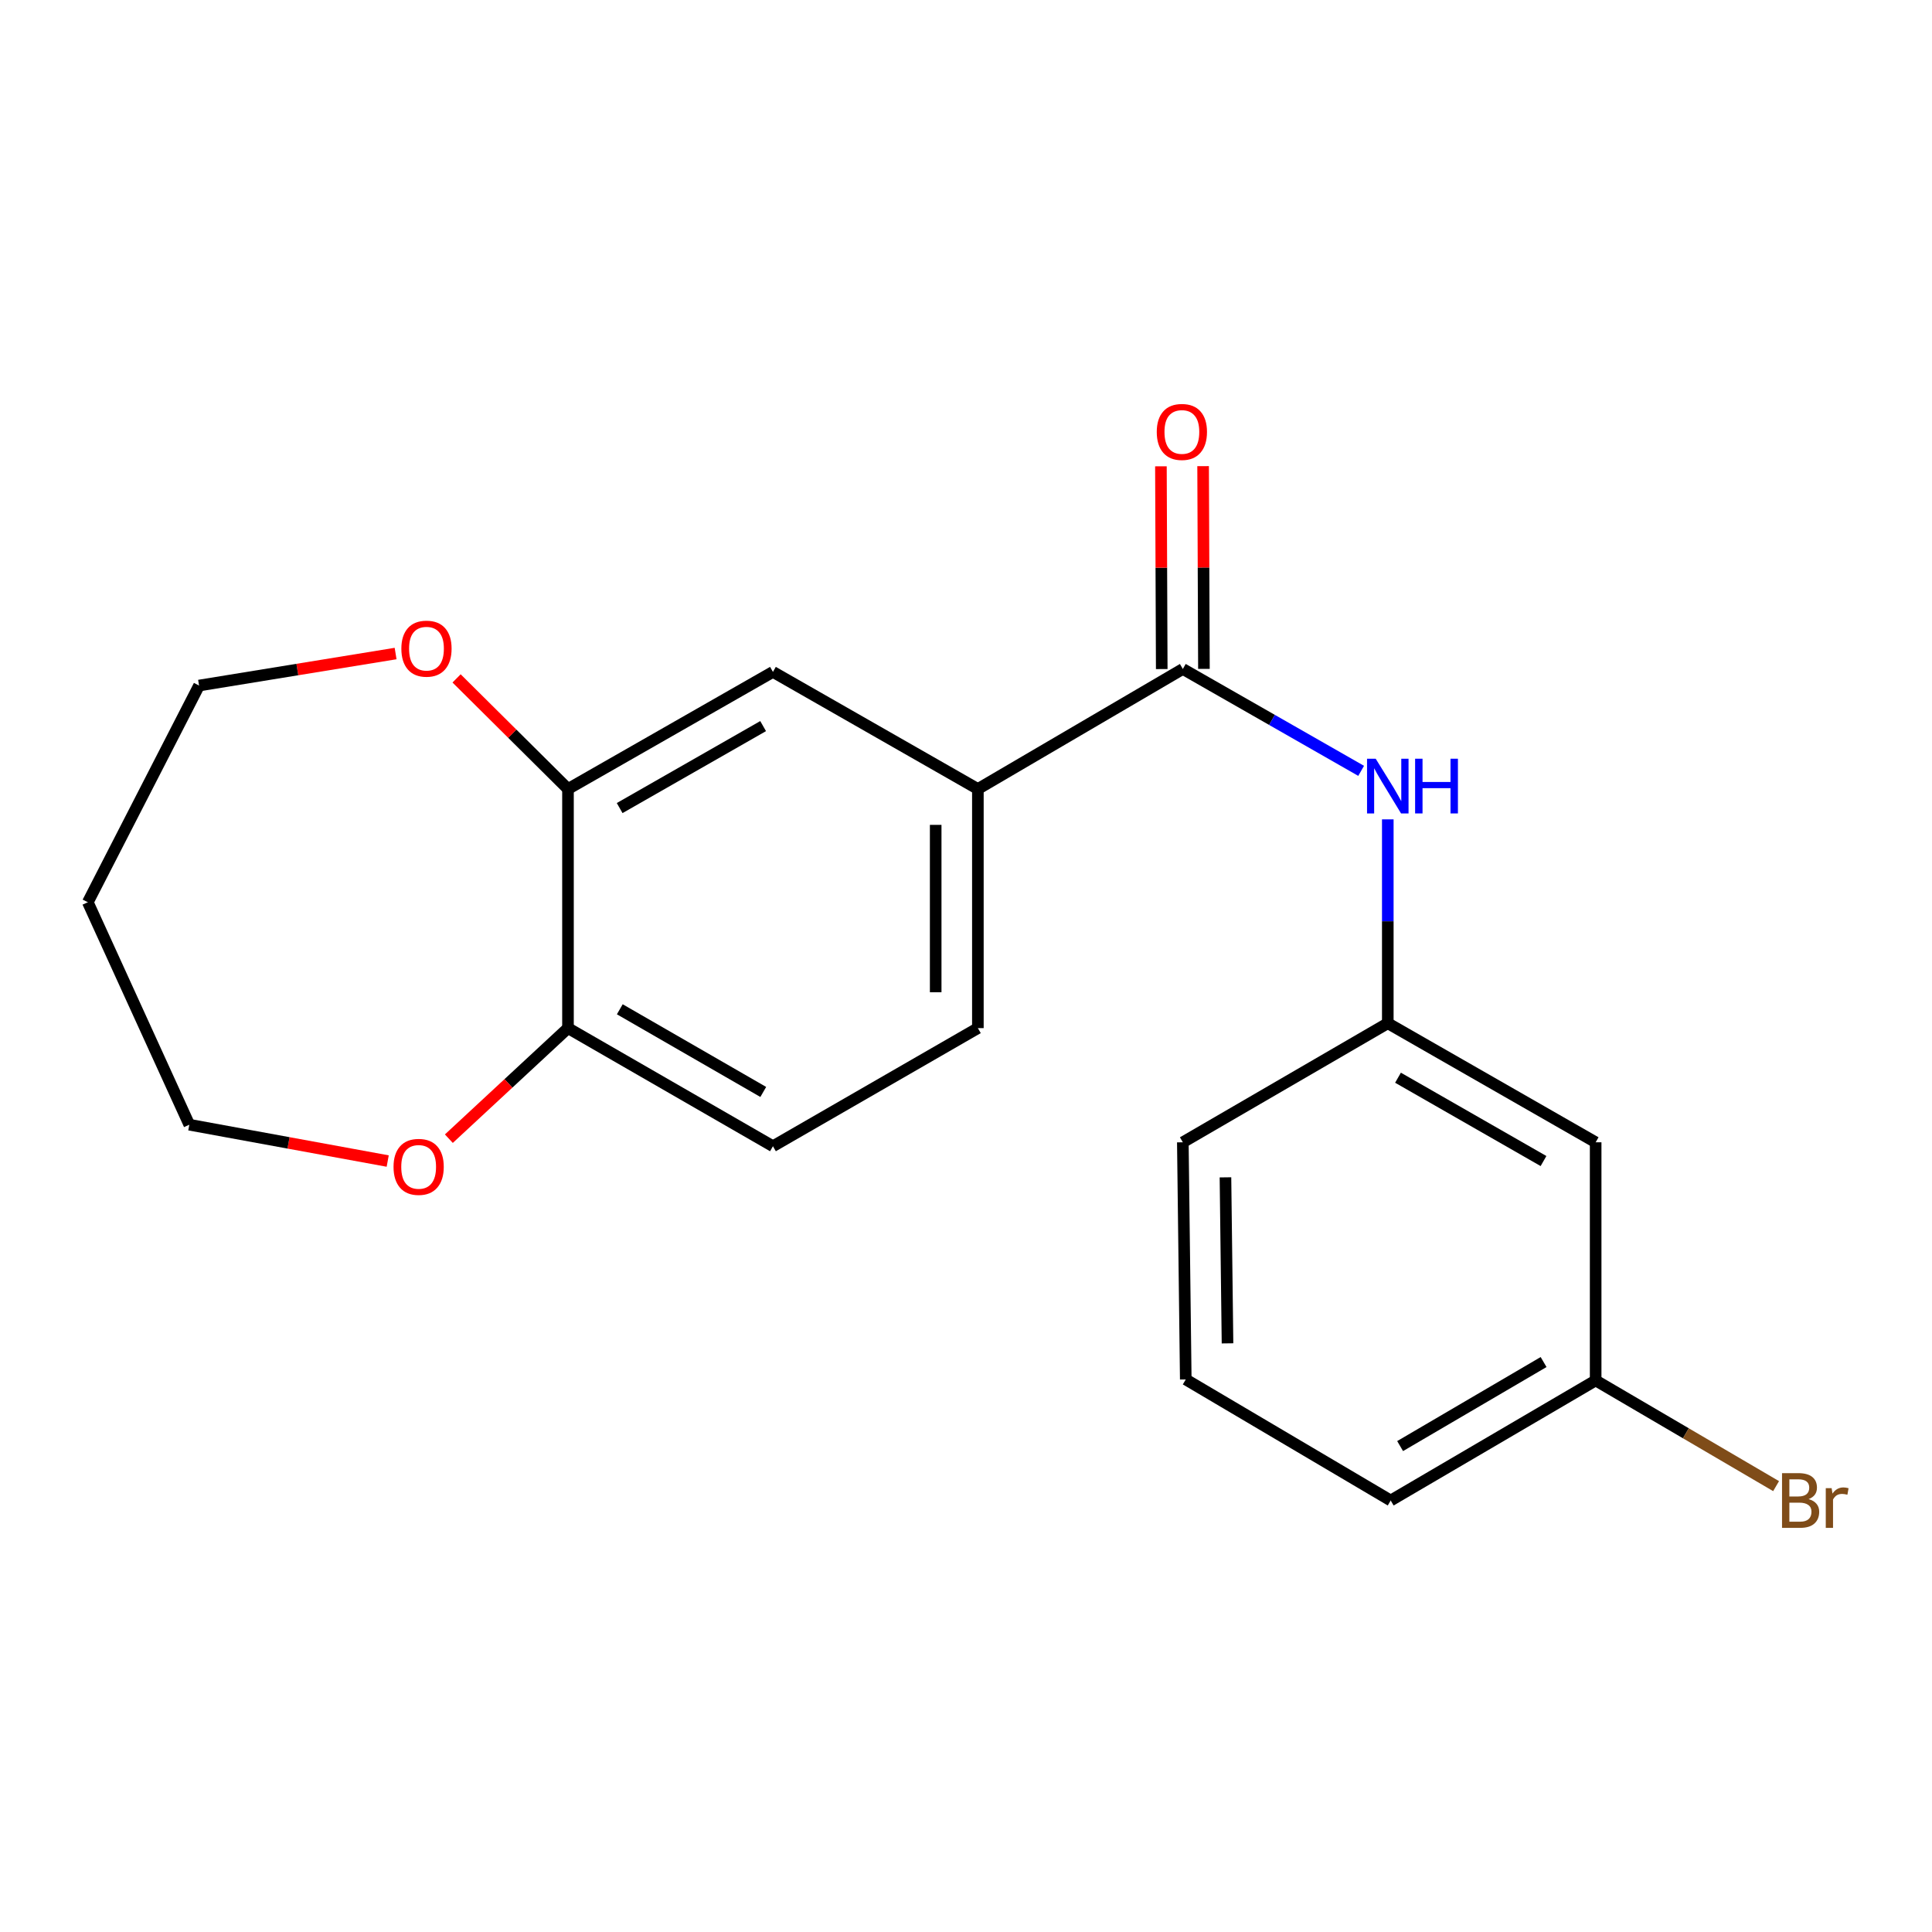 <?xml version='1.0' encoding='iso-8859-1'?>
<svg version='1.1' baseProfile='full'
              xmlns='http://www.w3.org/2000/svg'
                      xmlns:rdkit='http://www.rdkit.org/xml'
                      xmlns:xlink='http://www.w3.org/1999/xlink'
                  xml:space='preserve'
width='1000px' height='1000px' viewBox='0 0 1000 1000'>
<!-- END OF HEADER -->
<rect style='opacity:1.0;fill:#FFFFFF;stroke:none' width='1000' height='1000' x='0' y='0'> </rect>
<path class='bond-0' d='M 612.233,346.258 L 658.379,372.624' style='fill:none;fill-rule:evenodd;stroke:#000000;stroke-width:6px;stroke-linecap:butt;stroke-linejoin:miter;stroke-opacity:1' />
<path class='bond-0' d='M 658.379,372.624 L 704.525,398.99' style='fill:none;fill-rule:evenodd;stroke:#0000FF;stroke-width:6px;stroke-linecap:butt;stroke-linejoin:miter;stroke-opacity:1' />
<path class='bond-1' d='M 612.233,346.258 L 506.147,408.388' style='fill:none;fill-rule:evenodd;stroke:#000000;stroke-width:6px;stroke-linecap:butt;stroke-linejoin:miter;stroke-opacity:1' />
<path class='bond-7' d='M 623.152,346.214 L 622.94,293.744' style='fill:none;fill-rule:evenodd;stroke:#000000;stroke-width:6px;stroke-linecap:butt;stroke-linejoin:miter;stroke-opacity:1' />
<path class='bond-7' d='M 622.94,293.744 L 622.727,241.275' style='fill:none;fill-rule:evenodd;stroke:#FF0000;stroke-width:6px;stroke-linecap:butt;stroke-linejoin:miter;stroke-opacity:1' />
<path class='bond-7' d='M 601.314,346.302 L 601.101,293.833' style='fill:none;fill-rule:evenodd;stroke:#000000;stroke-width:6px;stroke-linecap:butt;stroke-linejoin:miter;stroke-opacity:1' />
<path class='bond-7' d='M 601.101,293.833 L 600.889,241.363' style='fill:none;fill-rule:evenodd;stroke:#FF0000;stroke-width:6px;stroke-linecap:butt;stroke-linejoin:miter;stroke-opacity:1' />
<path class='bond-5' d='M 718.319,424.1 L 718.319,476.864' style='fill:none;fill-rule:evenodd;stroke:#0000FF;stroke-width:6px;stroke-linecap:butt;stroke-linejoin:miter;stroke-opacity:1' />
<path class='bond-5' d='M 718.319,476.864 L 718.319,529.627' style='fill:none;fill-rule:evenodd;stroke:#000000;stroke-width:6px;stroke-linecap:butt;stroke-linejoin:miter;stroke-opacity:1' />
<path class='bond-3' d='M 506.147,408.388 L 400.073,347.774' style='fill:none;fill-rule:evenodd;stroke:#000000;stroke-width:6px;stroke-linecap:butt;stroke-linejoin:miter;stroke-opacity:1' />
<path class='bond-10' d='M 506.147,408.388 L 506.147,532.151' style='fill:none;fill-rule:evenodd;stroke:#000000;stroke-width:6px;stroke-linecap:butt;stroke-linejoin:miter;stroke-opacity:1' />
<path class='bond-10' d='M 484.309,426.952 L 484.309,513.586' style='fill:none;fill-rule:evenodd;stroke:#000000;stroke-width:6px;stroke-linecap:butt;stroke-linejoin:miter;stroke-opacity:1' />
<path class='bond-2' d='M 293.987,408.388 L 400.073,347.774' style='fill:none;fill-rule:evenodd;stroke:#000000;stroke-width:6px;stroke-linecap:butt;stroke-linejoin:miter;stroke-opacity:1' />
<path class='bond-2' d='M 320.734,418.257 L 394.994,375.828' style='fill:none;fill-rule:evenodd;stroke:#000000;stroke-width:6px;stroke-linecap:butt;stroke-linejoin:miter;stroke-opacity:1' />
<path class='bond-6' d='M 293.987,408.388 L 265.156,379.762' style='fill:none;fill-rule:evenodd;stroke:#000000;stroke-width:6px;stroke-linecap:butt;stroke-linejoin:miter;stroke-opacity:1' />
<path class='bond-6' d='M 265.156,379.762 L 236.324,351.136' style='fill:none;fill-rule:evenodd;stroke:#FF0000;stroke-width:6px;stroke-linecap:butt;stroke-linejoin:miter;stroke-opacity:1' />
<path class='bond-20' d='M 293.987,408.388 L 293.987,532.151' style='fill:none;fill-rule:evenodd;stroke:#000000;stroke-width:6px;stroke-linecap:butt;stroke-linejoin:miter;stroke-opacity:1' />
<path class='bond-4' d='M 293.987,532.151 L 400.073,593.286' style='fill:none;fill-rule:evenodd;stroke:#000000;stroke-width:6px;stroke-linecap:butt;stroke-linejoin:miter;stroke-opacity:1' />
<path class='bond-4' d='M 320.804,522.4 L 395.064,565.194' style='fill:none;fill-rule:evenodd;stroke:#000000;stroke-width:6px;stroke-linecap:butt;stroke-linejoin:miter;stroke-opacity:1' />
<path class='bond-8' d='M 293.987,532.151 L 263.158,560.764' style='fill:none;fill-rule:evenodd;stroke:#000000;stroke-width:6px;stroke-linecap:butt;stroke-linejoin:miter;stroke-opacity:1' />
<path class='bond-8' d='M 263.158,560.764 L 232.328,589.378' style='fill:none;fill-rule:evenodd;stroke:#FF0000;stroke-width:6px;stroke-linecap:butt;stroke-linejoin:miter;stroke-opacity:1' />
<path class='bond-9' d='M 718.319,529.627 L 825.909,591.248' style='fill:none;fill-rule:evenodd;stroke:#000000;stroke-width:6px;stroke-linecap:butt;stroke-linejoin:miter;stroke-opacity:1' />
<path class='bond-9' d='M 723.604,557.821 L 798.917,600.955' style='fill:none;fill-rule:evenodd;stroke:#000000;stroke-width:6px;stroke-linecap:butt;stroke-linejoin:miter;stroke-opacity:1' />
<path class='bond-18' d='M 718.319,529.627 L 612.233,591.248' style='fill:none;fill-rule:evenodd;stroke:#000000;stroke-width:6px;stroke-linecap:butt;stroke-linejoin:miter;stroke-opacity:1' />
<path class='bond-15' d='M 204.762,338.269 L 153.899,346.552' style='fill:none;fill-rule:evenodd;stroke:#FF0000;stroke-width:6px;stroke-linecap:butt;stroke-linejoin:miter;stroke-opacity:1' />
<path class='bond-15' d='M 153.899,346.552 L 103.035,354.835' style='fill:none;fill-rule:evenodd;stroke:#000000;stroke-width:6px;stroke-linecap:butt;stroke-linejoin:miter;stroke-opacity:1' />
<path class='bond-16' d='M 200.675,600.956 L 149.331,591.552' style='fill:none;fill-rule:evenodd;stroke:#FF0000;stroke-width:6px;stroke-linecap:butt;stroke-linejoin:miter;stroke-opacity:1' />
<path class='bond-16' d='M 149.331,591.552 L 97.988,582.149' style='fill:none;fill-rule:evenodd;stroke:#000000;stroke-width:6px;stroke-linecap:butt;stroke-linejoin:miter;stroke-opacity:1' />
<path class='bond-12' d='M 825.909,591.248 L 825.909,714.513' style='fill:none;fill-rule:evenodd;stroke:#000000;stroke-width:6px;stroke-linecap:butt;stroke-linejoin:miter;stroke-opacity:1' />
<path class='bond-11' d='M 506.147,532.151 L 400.073,593.286' style='fill:none;fill-rule:evenodd;stroke:#000000;stroke-width:6px;stroke-linecap:butt;stroke-linejoin:miter;stroke-opacity:1' />
<path class='bond-13' d='M 825.909,714.513 L 872.606,741.867' style='fill:none;fill-rule:evenodd;stroke:#000000;stroke-width:6px;stroke-linecap:butt;stroke-linejoin:miter;stroke-opacity:1' />
<path class='bond-13' d='M 872.606,741.867 L 919.302,769.22' style='fill:none;fill-rule:evenodd;stroke:#7F4C19;stroke-width:6px;stroke-linecap:butt;stroke-linejoin:miter;stroke-opacity:1' />
<path class='bond-21' d='M 825.909,714.513 L 719.823,776.656' style='fill:none;fill-rule:evenodd;stroke:#000000;stroke-width:6px;stroke-linecap:butt;stroke-linejoin:miter;stroke-opacity:1' />
<path class='bond-21' d='M 798.959,704.991 L 724.698,748.491' style='fill:none;fill-rule:evenodd;stroke:#000000;stroke-width:6px;stroke-linecap:butt;stroke-linejoin:miter;stroke-opacity:1' />
<path class='bond-14' d='M 45.455,467 L 103.035,354.835' style='fill:none;fill-rule:evenodd;stroke:#000000;stroke-width:6px;stroke-linecap:butt;stroke-linejoin:miter;stroke-opacity:1' />
<path class='bond-22' d='M 45.455,467 L 97.988,582.149' style='fill:none;fill-rule:evenodd;stroke:#000000;stroke-width:6px;stroke-linecap:butt;stroke-linejoin:miter;stroke-opacity:1' />
<path class='bond-17' d='M 613.75,714.004 L 612.233,591.248' style='fill:none;fill-rule:evenodd;stroke:#000000;stroke-width:6px;stroke-linecap:butt;stroke-linejoin:miter;stroke-opacity:1' />
<path class='bond-17' d='M 635.359,695.321 L 634.297,609.391' style='fill:none;fill-rule:evenodd;stroke:#000000;stroke-width:6px;stroke-linecap:butt;stroke-linejoin:miter;stroke-opacity:1' />
<path class='bond-19' d='M 613.75,714.004 L 719.823,776.656' style='fill:none;fill-rule:evenodd;stroke:#000000;stroke-width:6px;stroke-linecap:butt;stroke-linejoin:miter;stroke-opacity:1' />
<path  class='atom-1' d='M 712.059 392.711
L 721.339 407.711
Q 722.259 409.191, 723.739 411.871
Q 725.219 414.551, 725.299 414.711
L 725.299 392.711
L 729.059 392.711
L 729.059 421.031
L 725.179 421.031
L 715.219 404.631
Q 714.059 402.711, 712.819 400.511
Q 711.619 398.311, 711.259 397.631
L 711.259 421.031
L 707.579 421.031
L 707.579 392.711
L 712.059 392.711
' fill='#0000FF'/>
<path  class='atom-1' d='M 732.459 392.711
L 736.299 392.711
L 736.299 404.751
L 750.779 404.751
L 750.779 392.711
L 754.619 392.711
L 754.619 421.031
L 750.779 421.031
L 750.779 407.951
L 736.299 407.951
L 736.299 421.031
L 732.459 421.031
L 732.459 392.711
' fill='#0000FF'/>
<path  class='atom-7' d='M 207.744 335.746
Q 207.744 328.946, 211.104 325.146
Q 214.464 321.346, 220.744 321.346
Q 227.024 321.346, 230.384 325.146
Q 233.744 328.946, 233.744 335.746
Q 233.744 342.626, 230.344 346.546
Q 226.944 350.426, 220.744 350.426
Q 214.504 350.426, 211.104 346.546
Q 207.744 342.666, 207.744 335.746
M 220.744 347.226
Q 225.064 347.226, 227.384 344.346
Q 229.744 341.426, 229.744 335.746
Q 229.744 330.186, 227.384 327.386
Q 225.064 324.546, 220.744 324.546
Q 216.424 324.546, 214.064 327.346
Q 211.744 330.146, 211.744 335.746
Q 211.744 341.466, 214.064 344.346
Q 216.424 347.226, 220.744 347.226
' fill='#FF0000'/>
<path  class='atom-8' d='M 598.736 223.57
Q 598.736 216.77, 602.096 212.97
Q 605.456 209.17, 611.736 209.17
Q 618.016 209.17, 621.376 212.97
Q 624.736 216.77, 624.736 223.57
Q 624.736 230.45, 621.336 234.37
Q 617.936 238.25, 611.736 238.25
Q 605.496 238.25, 602.096 234.37
Q 598.736 230.49, 598.736 223.57
M 611.736 235.05
Q 616.056 235.05, 618.376 232.17
Q 620.736 229.25, 620.736 223.57
Q 620.736 218.01, 618.376 215.21
Q 616.056 212.37, 611.736 212.37
Q 607.416 212.37, 605.056 215.17
Q 602.736 217.97, 602.736 223.57
Q 602.736 229.29, 605.056 232.17
Q 607.416 235.05, 611.736 235.05
' fill='#FF0000'/>
<path  class='atom-9' d='M 203.692 603.97
Q 203.692 597.17, 207.052 593.37
Q 210.412 589.57, 216.692 589.57
Q 222.972 589.57, 226.332 593.37
Q 229.692 597.17, 229.692 603.97
Q 229.692 610.85, 226.292 614.77
Q 222.892 618.65, 216.692 618.65
Q 210.452 618.65, 207.052 614.77
Q 203.692 610.89, 203.692 603.97
M 216.692 615.45
Q 221.012 615.45, 223.332 612.57
Q 225.692 609.65, 225.692 603.97
Q 225.692 598.41, 223.332 595.61
Q 221.012 592.77, 216.692 592.77
Q 212.372 592.77, 210.012 595.57
Q 207.692 598.37, 207.692 603.97
Q 207.692 609.69, 210.012 612.57
Q 212.372 615.45, 216.692 615.45
' fill='#FF0000'/>
<path  class='atom-14' d='M 936.135 775.936
Q 938.855 776.696, 940.215 778.376
Q 941.615 780.016, 941.615 782.456
Q 941.615 786.376, 939.095 788.616
Q 936.615 790.816, 931.895 790.816
L 922.375 790.816
L 922.375 762.496
L 930.735 762.496
Q 935.575 762.496, 938.015 764.456
Q 940.455 766.416, 940.455 770.016
Q 940.455 774.296, 936.135 775.936
M 926.175 765.696
L 926.175 774.576
L 930.735 774.576
Q 933.535 774.576, 934.975 773.456
Q 936.455 772.296, 936.455 770.016
Q 936.455 765.696, 930.735 765.696
L 926.175 765.696
M 931.895 787.616
Q 934.655 787.616, 936.135 786.296
Q 937.615 784.976, 937.615 782.456
Q 937.615 780.136, 935.975 778.976
Q 934.375 777.776, 931.295 777.776
L 926.175 777.776
L 926.175 787.616
L 931.895 787.616
' fill='#7F4C19'/>
<path  class='atom-14' d='M 948.055 770.256
L 948.495 773.096
Q 950.655 769.896, 954.175 769.896
Q 955.295 769.896, 956.815 770.296
L 956.215 773.656
Q 954.495 773.256, 953.535 773.256
Q 951.855 773.256, 950.735 773.936
Q 949.655 774.576, 948.775 776.136
L 948.775 790.816
L 945.015 790.816
L 945.015 770.256
L 948.055 770.256
' fill='#7F4C19'/>
</svg>
